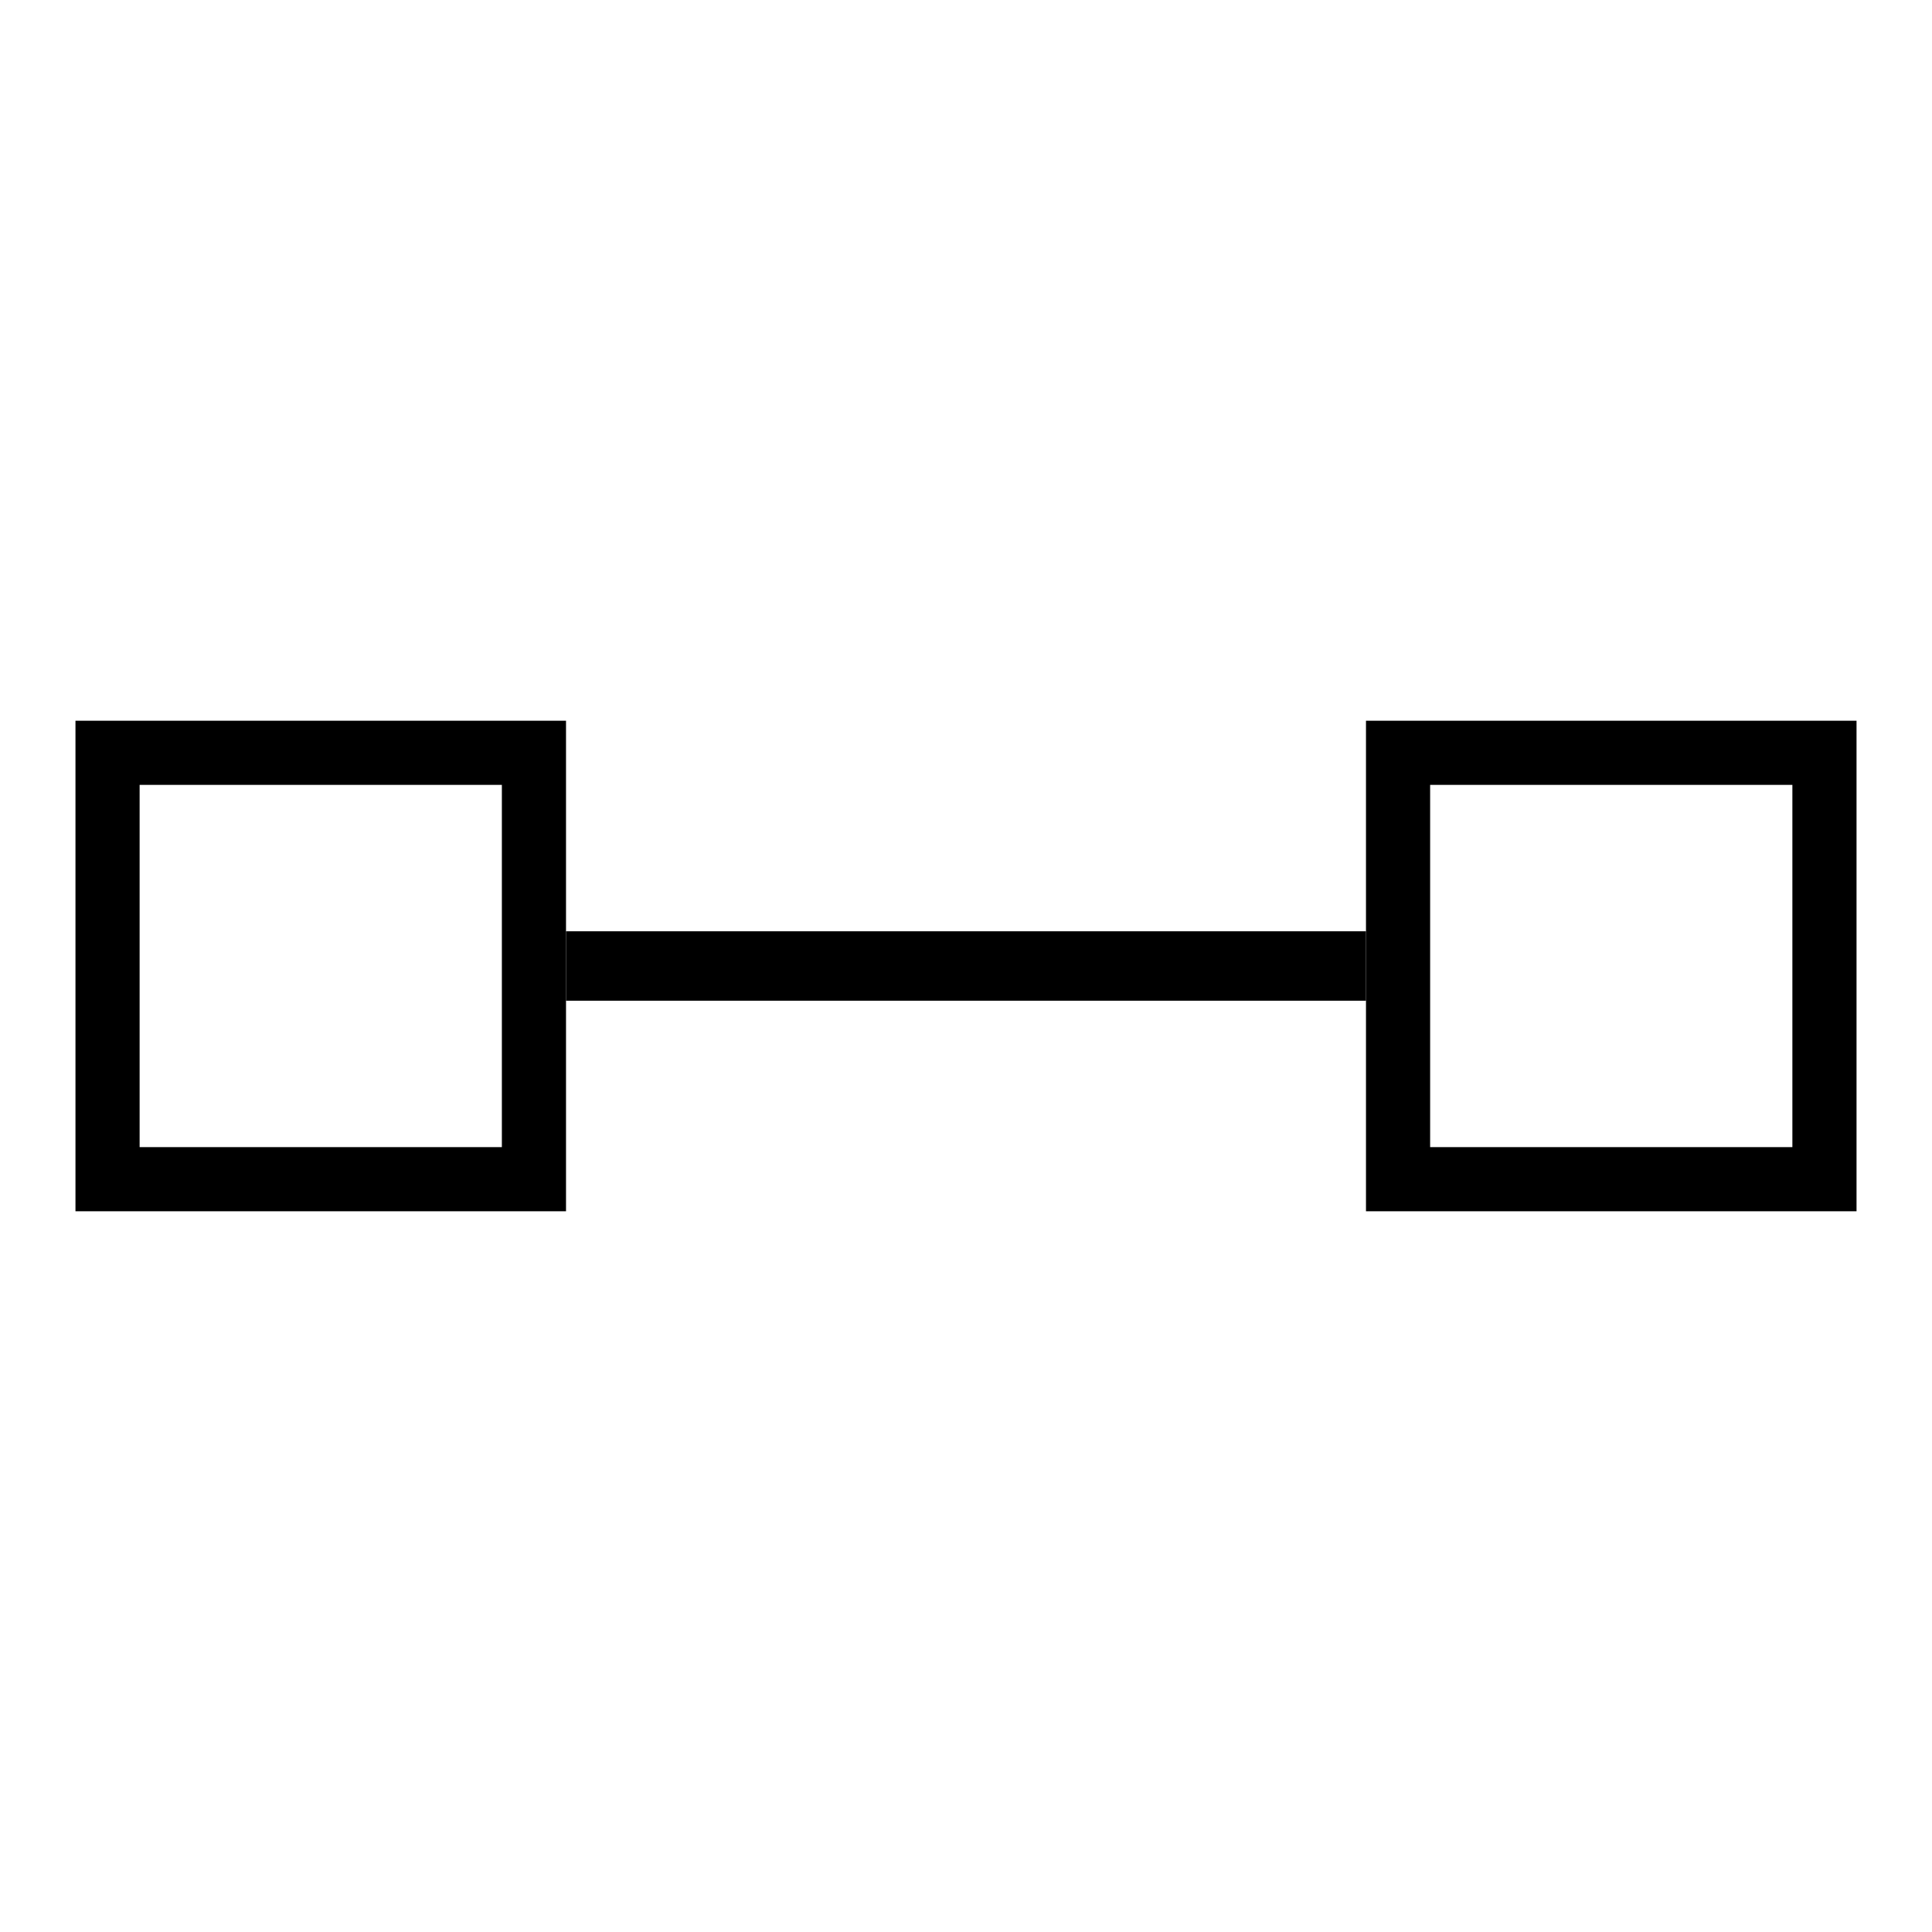 <?xml version="1.0" encoding="utf-8"?>
<!-- Svg Vector Icons : http://www.onlinewebfonts.com/icon -->
<!DOCTYPE svg PUBLIC "-//W3C//DTD SVG 1.1//EN" "http://www.w3.org/Graphics/SVG/1.1/DTD/svg11.dtd">
<svg version="1.1" xmlns="http://www.w3.org/2000/svg" xmlns:xlink="http://www.w3.org/1999/xlink" x="0px" y="0px" viewBox="0 0 256 256" enable-background="new 0 0 256 256" xml:space="preserve">
<g><g><path fill="#000000" d="M181,95.5v65h65v-65H181z M237.5,152h-48v-48h48V152L237.5,152z"/><path fill="#000000" d="M10,95.5v65h65v-65H10z M66.5,152h-48v-48h48V152z"/><path fill="#000000" d="M75,123.4h106v9.2H75V123.4L75,123.4z"/></g></g>
</svg>